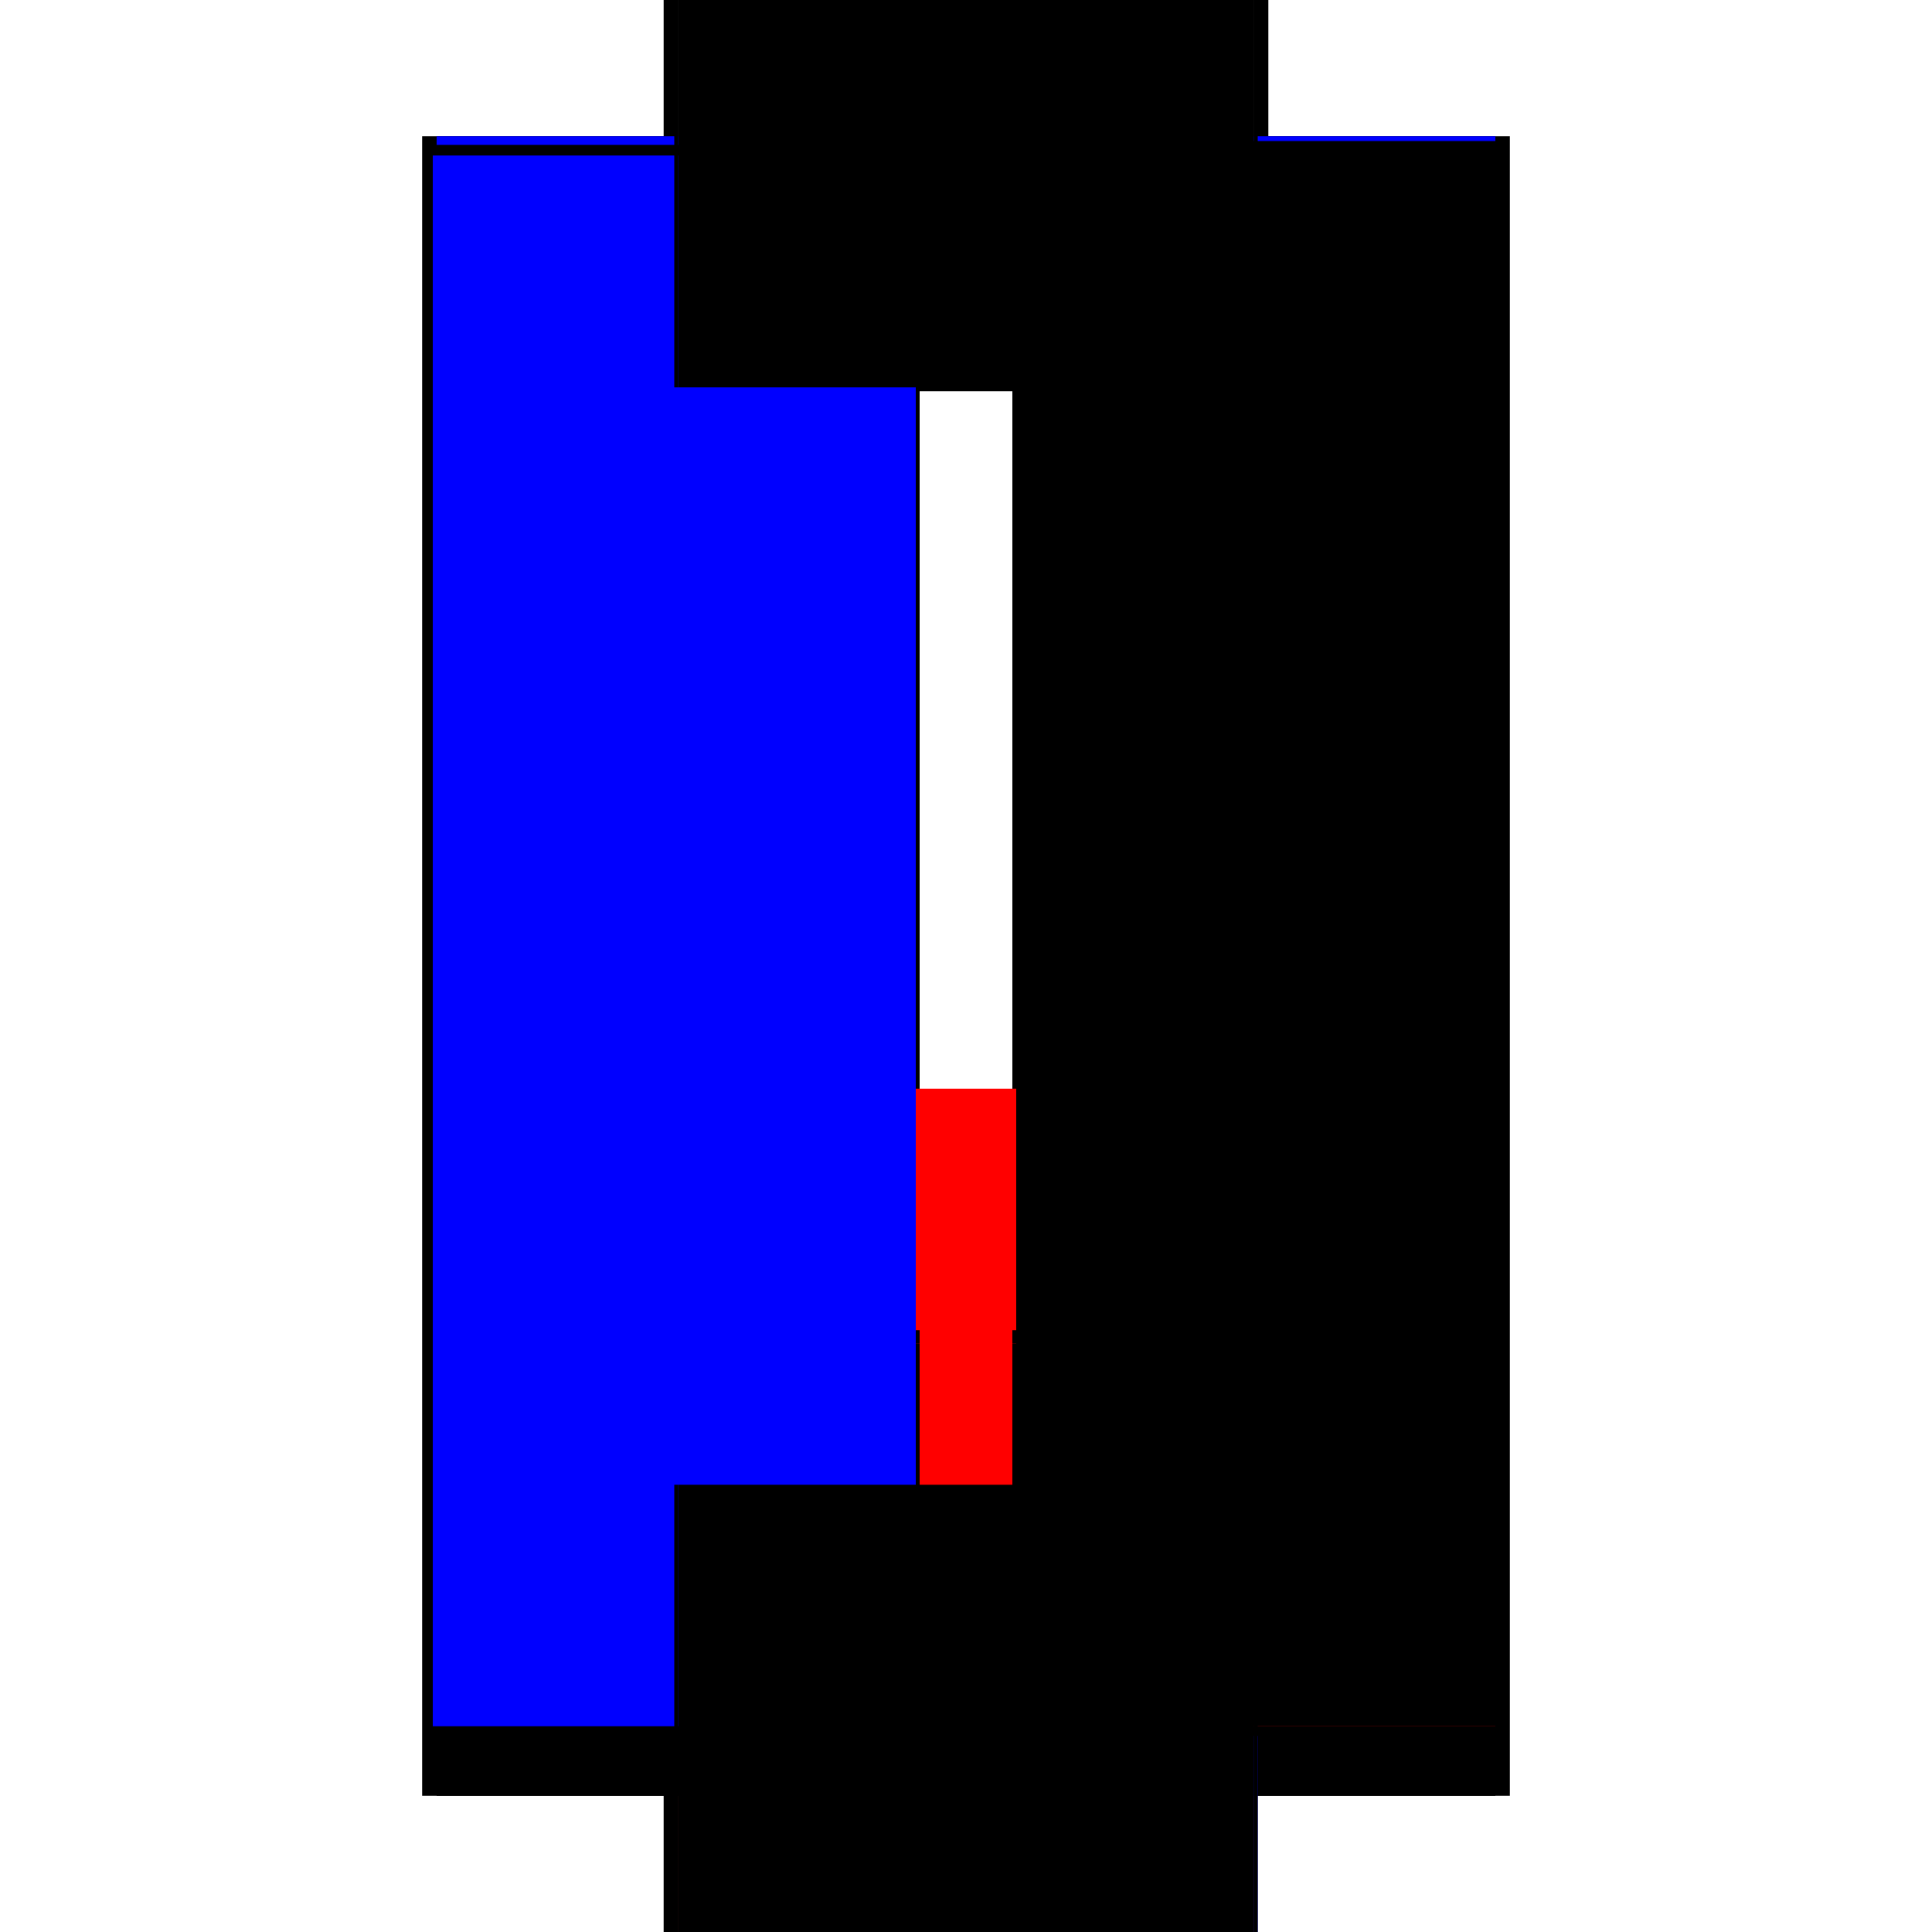 <?xml version="1.0" encoding="utf-8" ?>
<svg xmlns="http://www.w3.org/2000/svg" xmlns:ev="http://www.w3.org/2001/xml-events" xmlns:xlink="http://www.w3.org/1999/xlink" baseProfile="full" height="100%" version="1.1" viewBox="-1,-1,2,2" width="100%">
  <defs>
    <style type="text/css"><![CDATA[.vectorEffectClass {vector-effect: non-scaling-stroke;}]]></style>
  </defs>
  <line class="vectorEffectClass" fill="none" stroke="black" stroke-width="0.5" x1="-0.313" x2="-0.313" y1="0.859" y2="-0.859"/>
  <line class="vectorEffectClass" fill="none" stroke="black" stroke-width="0.5" x1="0.313" x2="0.313" y1="0.859" y2="-0.859"/>
  <line class="vectorEffectClass" fill="none" stroke="black" stroke-width="0.5" x1="-0.298" x2="-0.298" y1="0.377" y2="-0.845"/>
  <line class="vectorEffectClass" fill="none" stroke="black" stroke-width="0.5" x1="0.298" x2="0.298" y1="0.377" y2="-0.845"/>
  <line class="vectorEffectClass" fill="none" stroke="black" stroke-width="0.5" x1="-0.298" x2="0.298" y1="0.797" y2="0.797"/>
  <line class="vectorEffectClass" fill="none" stroke="red" stroke-width="0.5" x1="-0.298" x2="0.298" y1="0.783" y2="0.783"/>
  <line class="vectorEffectClass" fill="none" stroke="black" stroke-width="0.5" x1="-0.298" x2="0.298" y1="0.391" y2="0.391"/>
  <line class="vectorEffectClass" fill="none" stroke="red" stroke-width="0.5" x1="-0.298" x2="0.298" y1="0.377" y2="0.377"/>
  <line class="vectorEffectClass" fill="none" stroke="black" stroke-width="0.5" x1="-0.298" x2="0.298" y1="-0.845" y2="-0.845"/>
  <line class="vectorEffectClass" fill="none" stroke="black" stroke-width="0.5" x1="-0.298" x2="0.298" y1="-0.859" y2="-0.859"/>
  <line class="vectorEffectClass" fill="none" stroke="black" stroke-width="0.5" x1="-0.298" x2="0.298" y1="0.859" y2="0.859"/>
  <line class="vectorEffectClass" fill="none" stroke="black" stroke-width="0.5" x1="-0.298" x2="-0.298" y1="0.783" y2="0.391"/>
  <line class="vectorEffectClass" fill="none" stroke="black" stroke-width="0.5" x1="0.298" x2="0.298" y1="0.783" y2="0.391"/>
  <line class="vectorEffectClass" fill="none" stroke="black" stroke-width="0.5" x1="-0.298" x2="-0.298" y1="0.859" y2="0.797"/>
  <line class="vectorEffectClass" fill="none" stroke="black" stroke-width="0.5" x1="0.298" x2="0.298" y1="0.859" y2="0.797"/>
  <line class="vectorEffectClass" fill="none" stroke="black" stroke-width="0.5" x1="-0.313" x2="-0.298" y1="0.859" y2="0.859"/>
  <line class="vectorEffectClass" fill="none" stroke="black" stroke-width="0.5" x1="-0.313" x2="-0.298" y1="-0.859" y2="-0.859"/>
  <line class="vectorEffectClass" fill="none" stroke="blue" stroke-width="0.5" x1="0.298" x2="0.302" y1="0.859" y2="0.859"/>
  <line class="vectorEffectClass" fill="none" stroke="black" stroke-width="0.5" x1="0.298" x2="0.313" y1="-0.859" y2="-0.859"/>
  <line class="vectorEffectClass" fill="none" stroke="black" stroke-width="0.5" x1="-0.298" x2="-0.298" y1="0.391" y2="0.377"/>
  <line class="vectorEffectClass" fill="none" stroke="black" stroke-width="0.5" x1="0.298" x2="0.298" y1="0.391" y2="0.377"/>
  <line class="vectorEffectClass" fill="none" stroke="black" stroke-width="0.5" x1="-0.298" x2="-0.298" y1="0.797" y2="0.787"/>
  <line class="vectorEffectClass" fill="none" stroke="black" stroke-width="0.5" x1="0.298" x2="0.298" y1="0.797" y2="0.787"/>
  <line class="vectorEffectClass" fill="none" stroke="blue" stroke-width="0.5" x1="-0.298" x2="-0.298" y1="-0.85" y2="-0.859"/>
  <line class="vectorEffectClass" fill="none" stroke="blue" stroke-width="0.5" x1="0.298" x2="0.298" y1="-0.854" y2="-0.859"/>
  <line class="vectorEffectClass" fill="none" stroke="black" stroke-width="0.5" x1="-0.298" x2="-0.298" y1="0.787" y2="0.783"/>
  <line class="vectorEffectClass" fill="none" stroke="red" stroke-width="0.5" x1="0.298" x2="0.298" y1="0.787" y2="0.783"/>
  <line class="vectorEffectClass" fill="none" stroke="black" stroke-width="0.5" x1="-0.298" x2="-0.298" y1="-0.845" y2="-0.849"/>
  <line class="vectorEffectClass" fill="none" stroke="blue" stroke-width="0.5" x1="0.298" x2="0.298" y1="-0.845" y2="-0.848"/>
  <line class="vectorEffectClass" fill="none" stroke="blue" stroke-dasharray="5.0 5.0" stroke-width="0.5" x1="-0.302" x2="-0.302" y1="0.787" y2="-0.839"/>
  <line class="vectorEffectClass" fill="none" stroke="black" stroke-dasharray="5.0 5.0" stroke-width="0.5" x1="0.302" x2="0.302" y1="0.787" y2="-0.849"/>
  <line class="vectorEffectClass" fill="none" stroke="black" stroke-dasharray="5.0 5.0" stroke-width="0.5" x1="-0.298" x2="0.298" y1="0.787" y2="0.787"/>
  <line class="vectorEffectClass" fill="none" stroke="black" stroke-dasharray="5.0 5.0" stroke-width="0.5" x1="-0.298" x2="0.298" y1="-0.849" y2="-0.849"/>
  <line class="vectorEffectClass" fill="none" stroke="black" stroke-dasharray="5.0 5.0" stroke-width="0.5" x1="0.298" x2="0.302" y1="-0.849" y2="-0.849"/>
  <line class="vectorEffectClass" fill="none" stroke="black" stroke-dasharray="5.0 5.0" stroke-width="0.5" x1="0.298" x2="0.302" y1="0.787" y2="0.787"/>
  <line class="vectorEffectClass" fill="none" stroke="black" stroke-dasharray="5.0 5.0" stroke-width="0.5" x1="-0.302" x2="-0.298" y1="0.787" y2="0.787"/>
  <line class="vectorEffectClass" fill="none" stroke="black" stroke-dasharray="5.0 5.0" stroke-width="0.5" x1="-0.302" x2="-0.298" y1="-0.849" y2="-0.849"/>
</svg>
